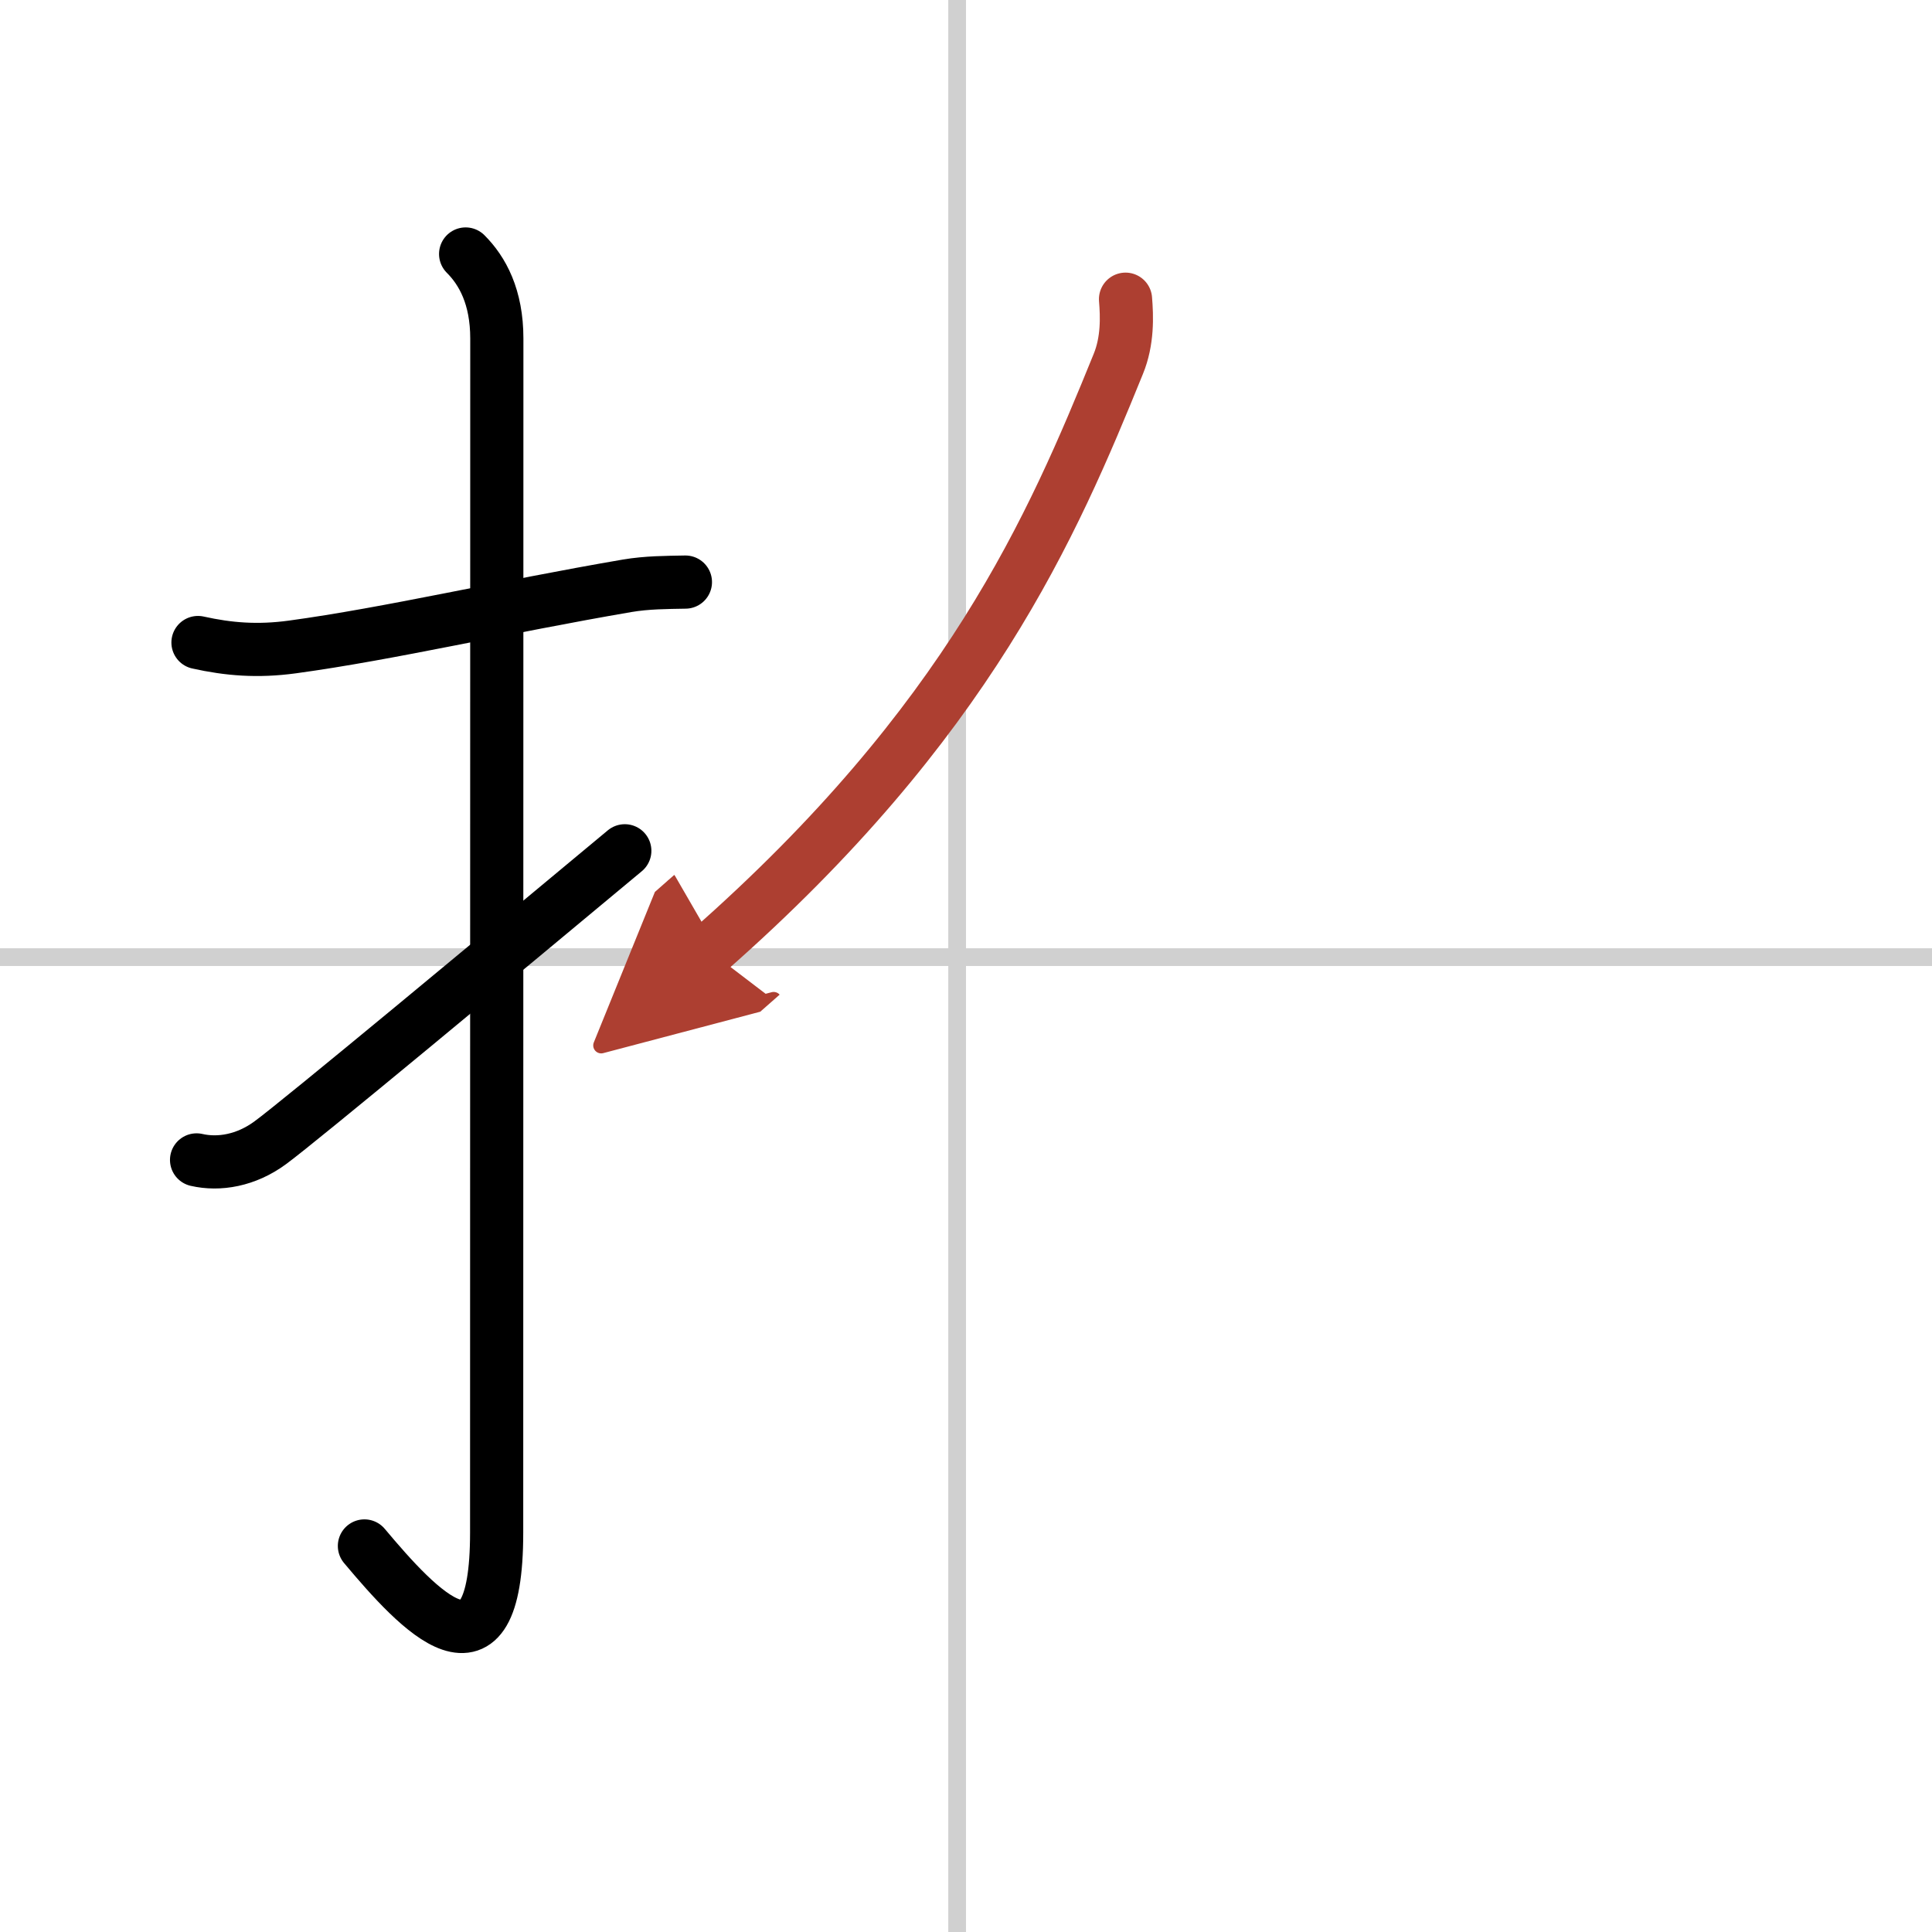 <svg width="400" height="400" viewBox="0 0 109 109" xmlns="http://www.w3.org/2000/svg"><defs><marker id="a" markerWidth="4" orient="auto" refX="1" refY="5" viewBox="0 0 10 10"><polyline points="0 0 10 5 0 10 1 5" fill="#ad3f31" stroke="#ad3f31"/></marker></defs><g fill="none" stroke="#000" stroke-linecap="round" stroke-linejoin="round" stroke-width="3"><rect width="100%" height="100%" fill="#fff" stroke="#fff"/><line x1="54" x2="54" y2="109" stroke="#d0d0d0" stroke-width="1"/><line x2="109" y1="54" y2="54" stroke="#d0d0d0" stroke-width="1"/><path d="m11.17 36.25c1.71 0.38 3.35 0.52 5.33 0.25 5.5-0.75 11.88-2.25 18.88-3.45 1.12-0.19 2.23-0.19 3.29-0.21"/><path d="m26.27 14.33c0.95 0.95 1.76 2.42 1.76 4.77 0 14.56-0.01 62.41-0.01 67.37 0 9.16-4.39 4.41-7.46 0.75"/><path d="m11.09 65.44c1.26 0.29 2.79 0.04 4.16-0.97 1.63-1.19 13.12-10.74 20-16.47"/><path d="m63.5 16.88c0.08 0.97 0.13 2.35-0.41 3.66-3.7 9.11-8.44 20.2-23.09 33.09" marker-end="url(#a)" stroke="#ad3f31"/></g></svg>
